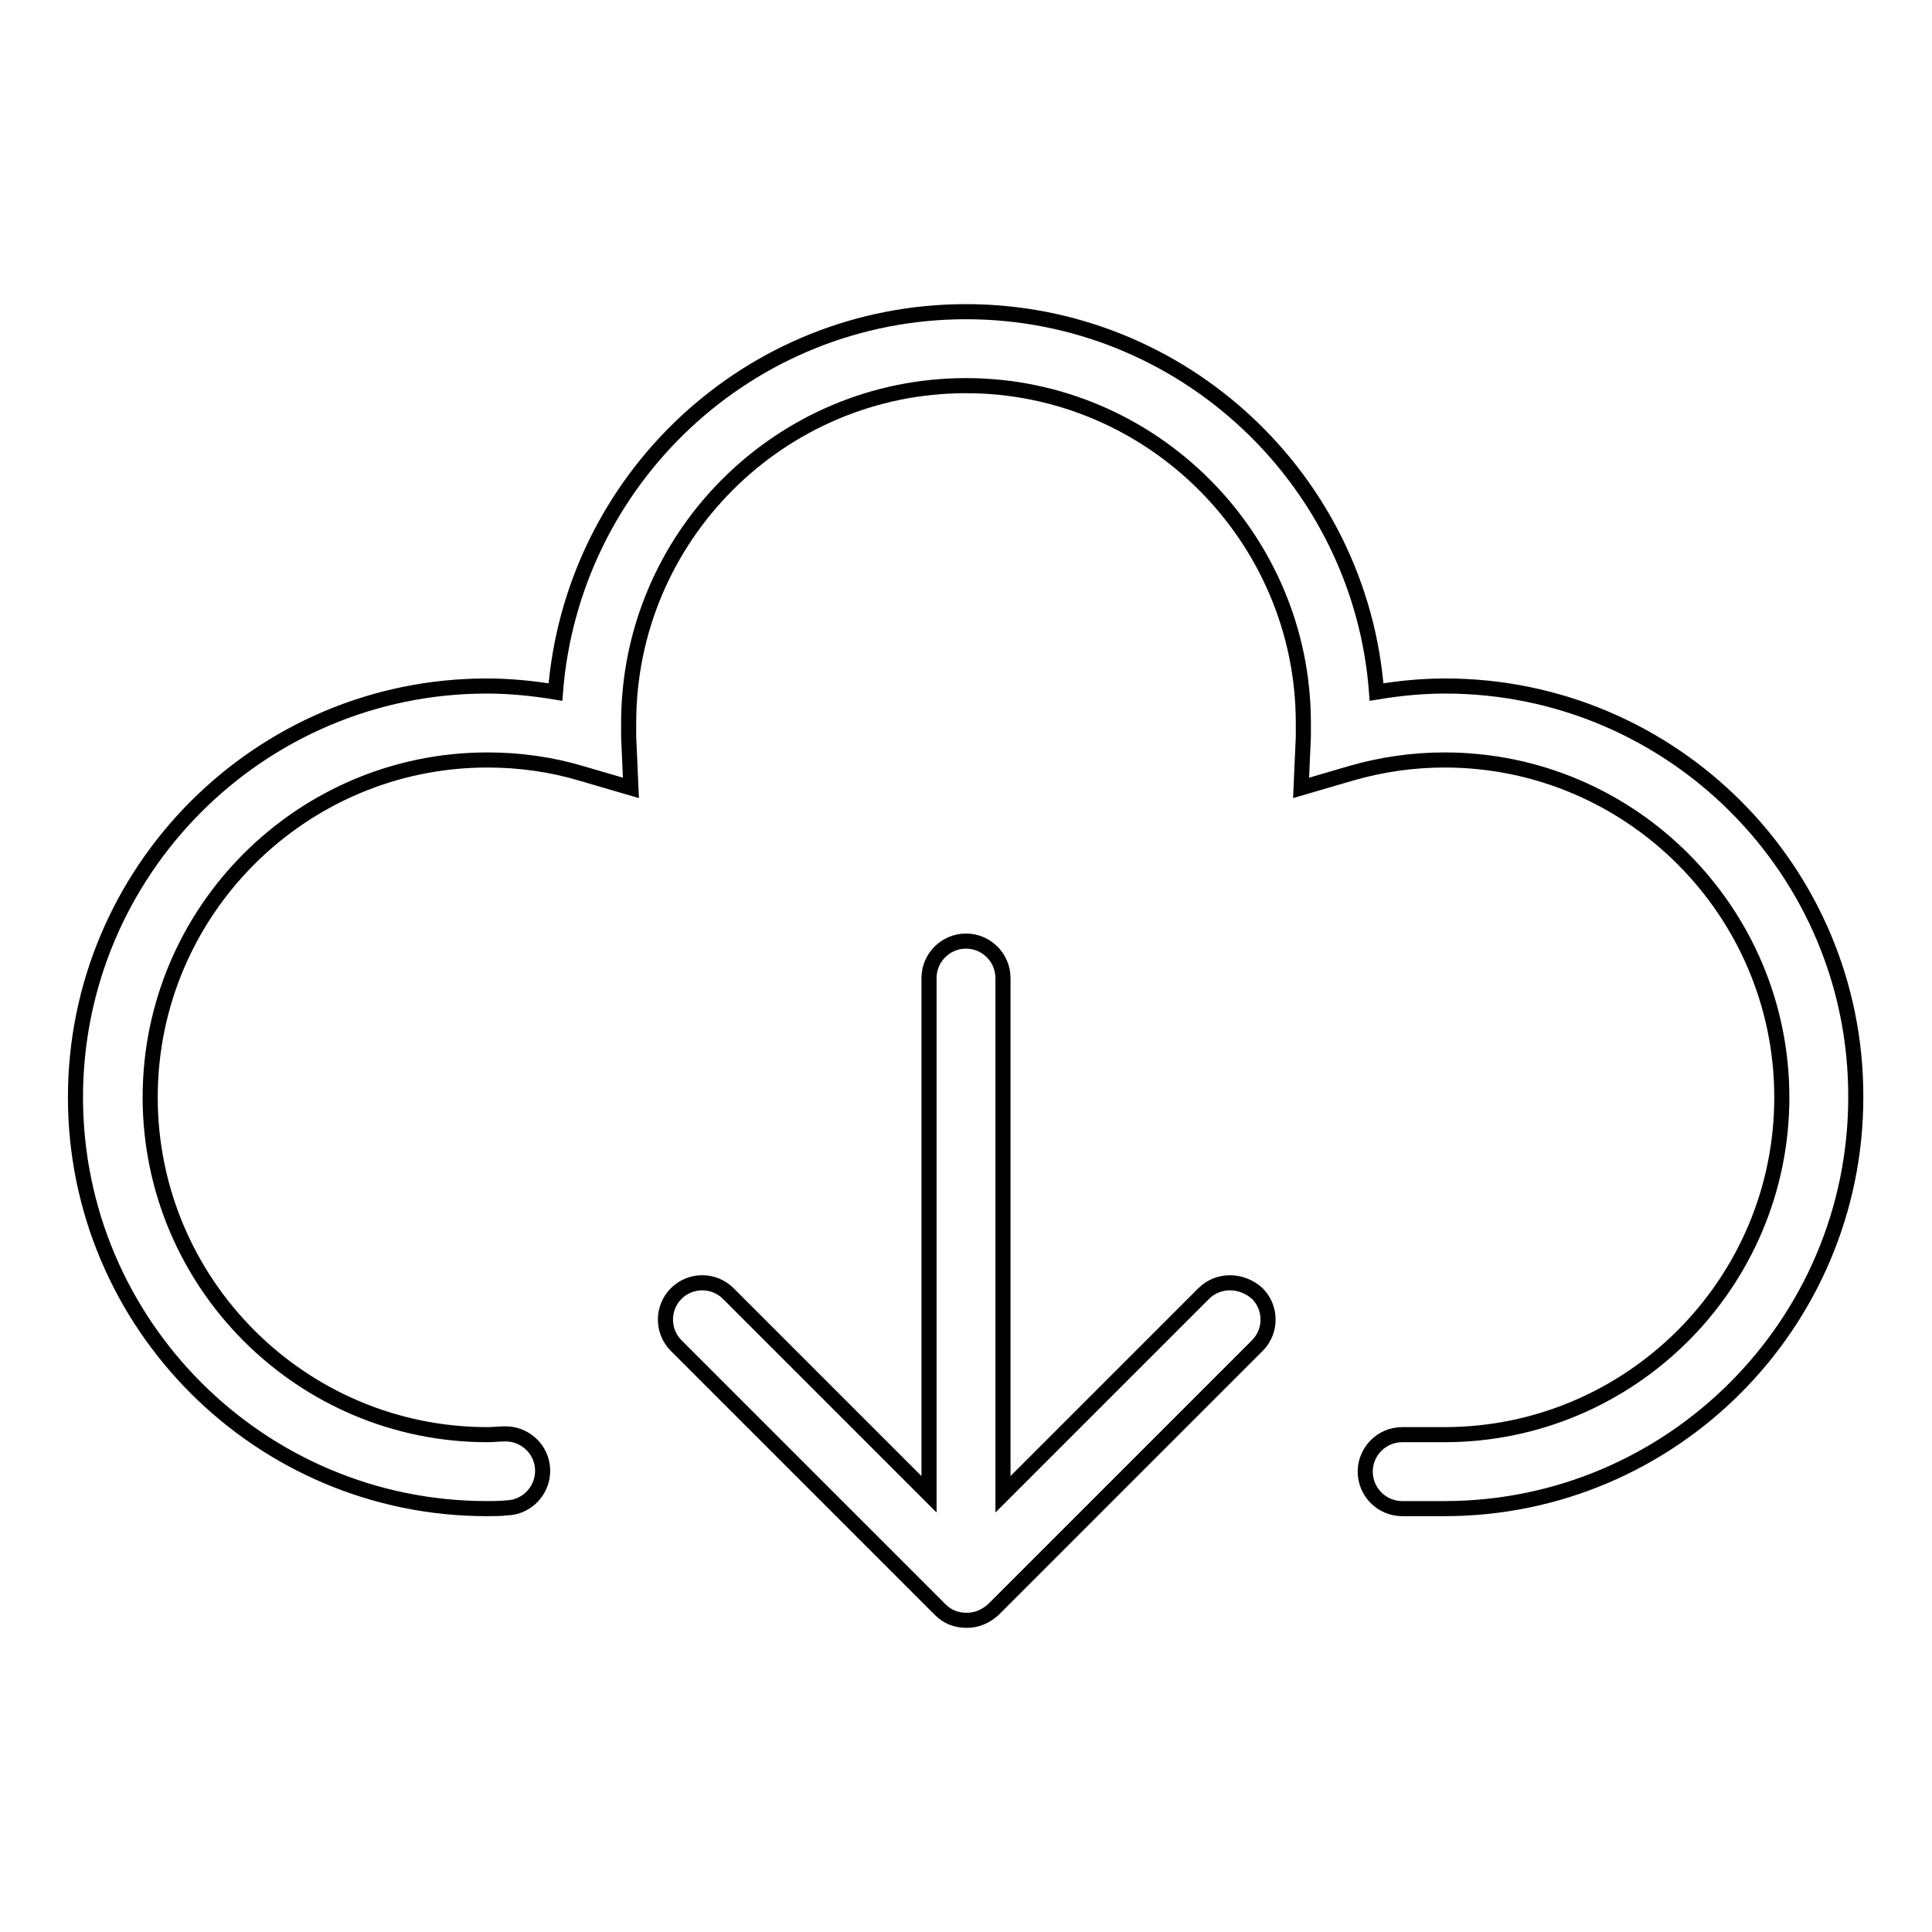 <?xml version="1.0" encoding="utf-8"?>
<!-- Svg Vector Icons : http://www.onlinewebfonts.com/icon -->
<!DOCTYPE svg PUBLIC "-//W3C//DTD SVG 1.1//EN" "http://www.w3.org/Graphics/SVG/1.1/DTD/svg11.dtd">
<svg version="1.1" xmlns="http://www.w3.org/2000/svg" xmlns:xlink="http://www.w3.org/1999/xlink" x="0px" y="0px" viewBox="0 0 256 256" enable-background="new 0 0 256 256" xml:space="preserve">
<g> <path stroke-width="2" fill-opacity="0" stroke="#000000"  d="M191.5,90.9c-3.1,0-6.1,0.3-9.1,0.8c-2.1-28.1-25.7-50.4-54.4-50.4c-28.7,0-52.2,22.2-54.4,50.4 c-3-0.5-6.1-0.8-9.1-0.8c-30.1,0-54.5,24.5-54.5,54.5c0,30.1,24.5,54.5,54.5,54.5c0.9,0,1.8,0,2.7-0.1c2.7-0.1,4.8-2.4,4.7-5.1 c-0.1-2.7-2.4-4.8-5.1-4.7c-0.7,0-1.5,0.1-2.2,0.1c-24.7,0-44.7-20.1-44.7-44.7c0-24.7,20.1-44.7,44.7-44.7c4.3,0,8.5,0.6,12.5,1.8 l6.5,1.9l-0.3-6.8c0-0.7,0-1.3,0-1.8c0-24.7,20.1-44.7,44.7-44.7s44.7,20.1,44.7,44.7c0,0.5,0,1.1,0,1.8l-0.3,6.8l6.5-1.9 c4.1-1.2,8.3-1.8,12.5-1.8c24.7,0,44.7,20.1,44.7,44.7c0,24.7-20.1,44.7-44.7,44.7h-5.6c-2.7,0-4.9,2.2-4.9,4.9 c0,2.7,2.2,4.9,4.9,4.9h5.6c30.1,0,54.5-24.5,54.5-54.5C246,115.3,221.5,90.9,191.5,90.9z M159.5,171.4L132.9,198v-68.4 c0-2.7-2.2-4.9-4.9-4.9c-2.7,0-4.9,2.2-4.9,4.9V198l-26.6-26.6c-1.9-1.9-5-1.9-6.9,0c-1.9,1.9-1.9,5,0,6.9l35,35 c1,1,2.2,1.4,3.5,1.4c1.3,0,2.5-0.5,3.5-1.4l35-35c1.9-1.9,1.9-5,0-6.9C164.5,169.5,161.4,169.5,159.5,171.4z"/></g>
</svg>
